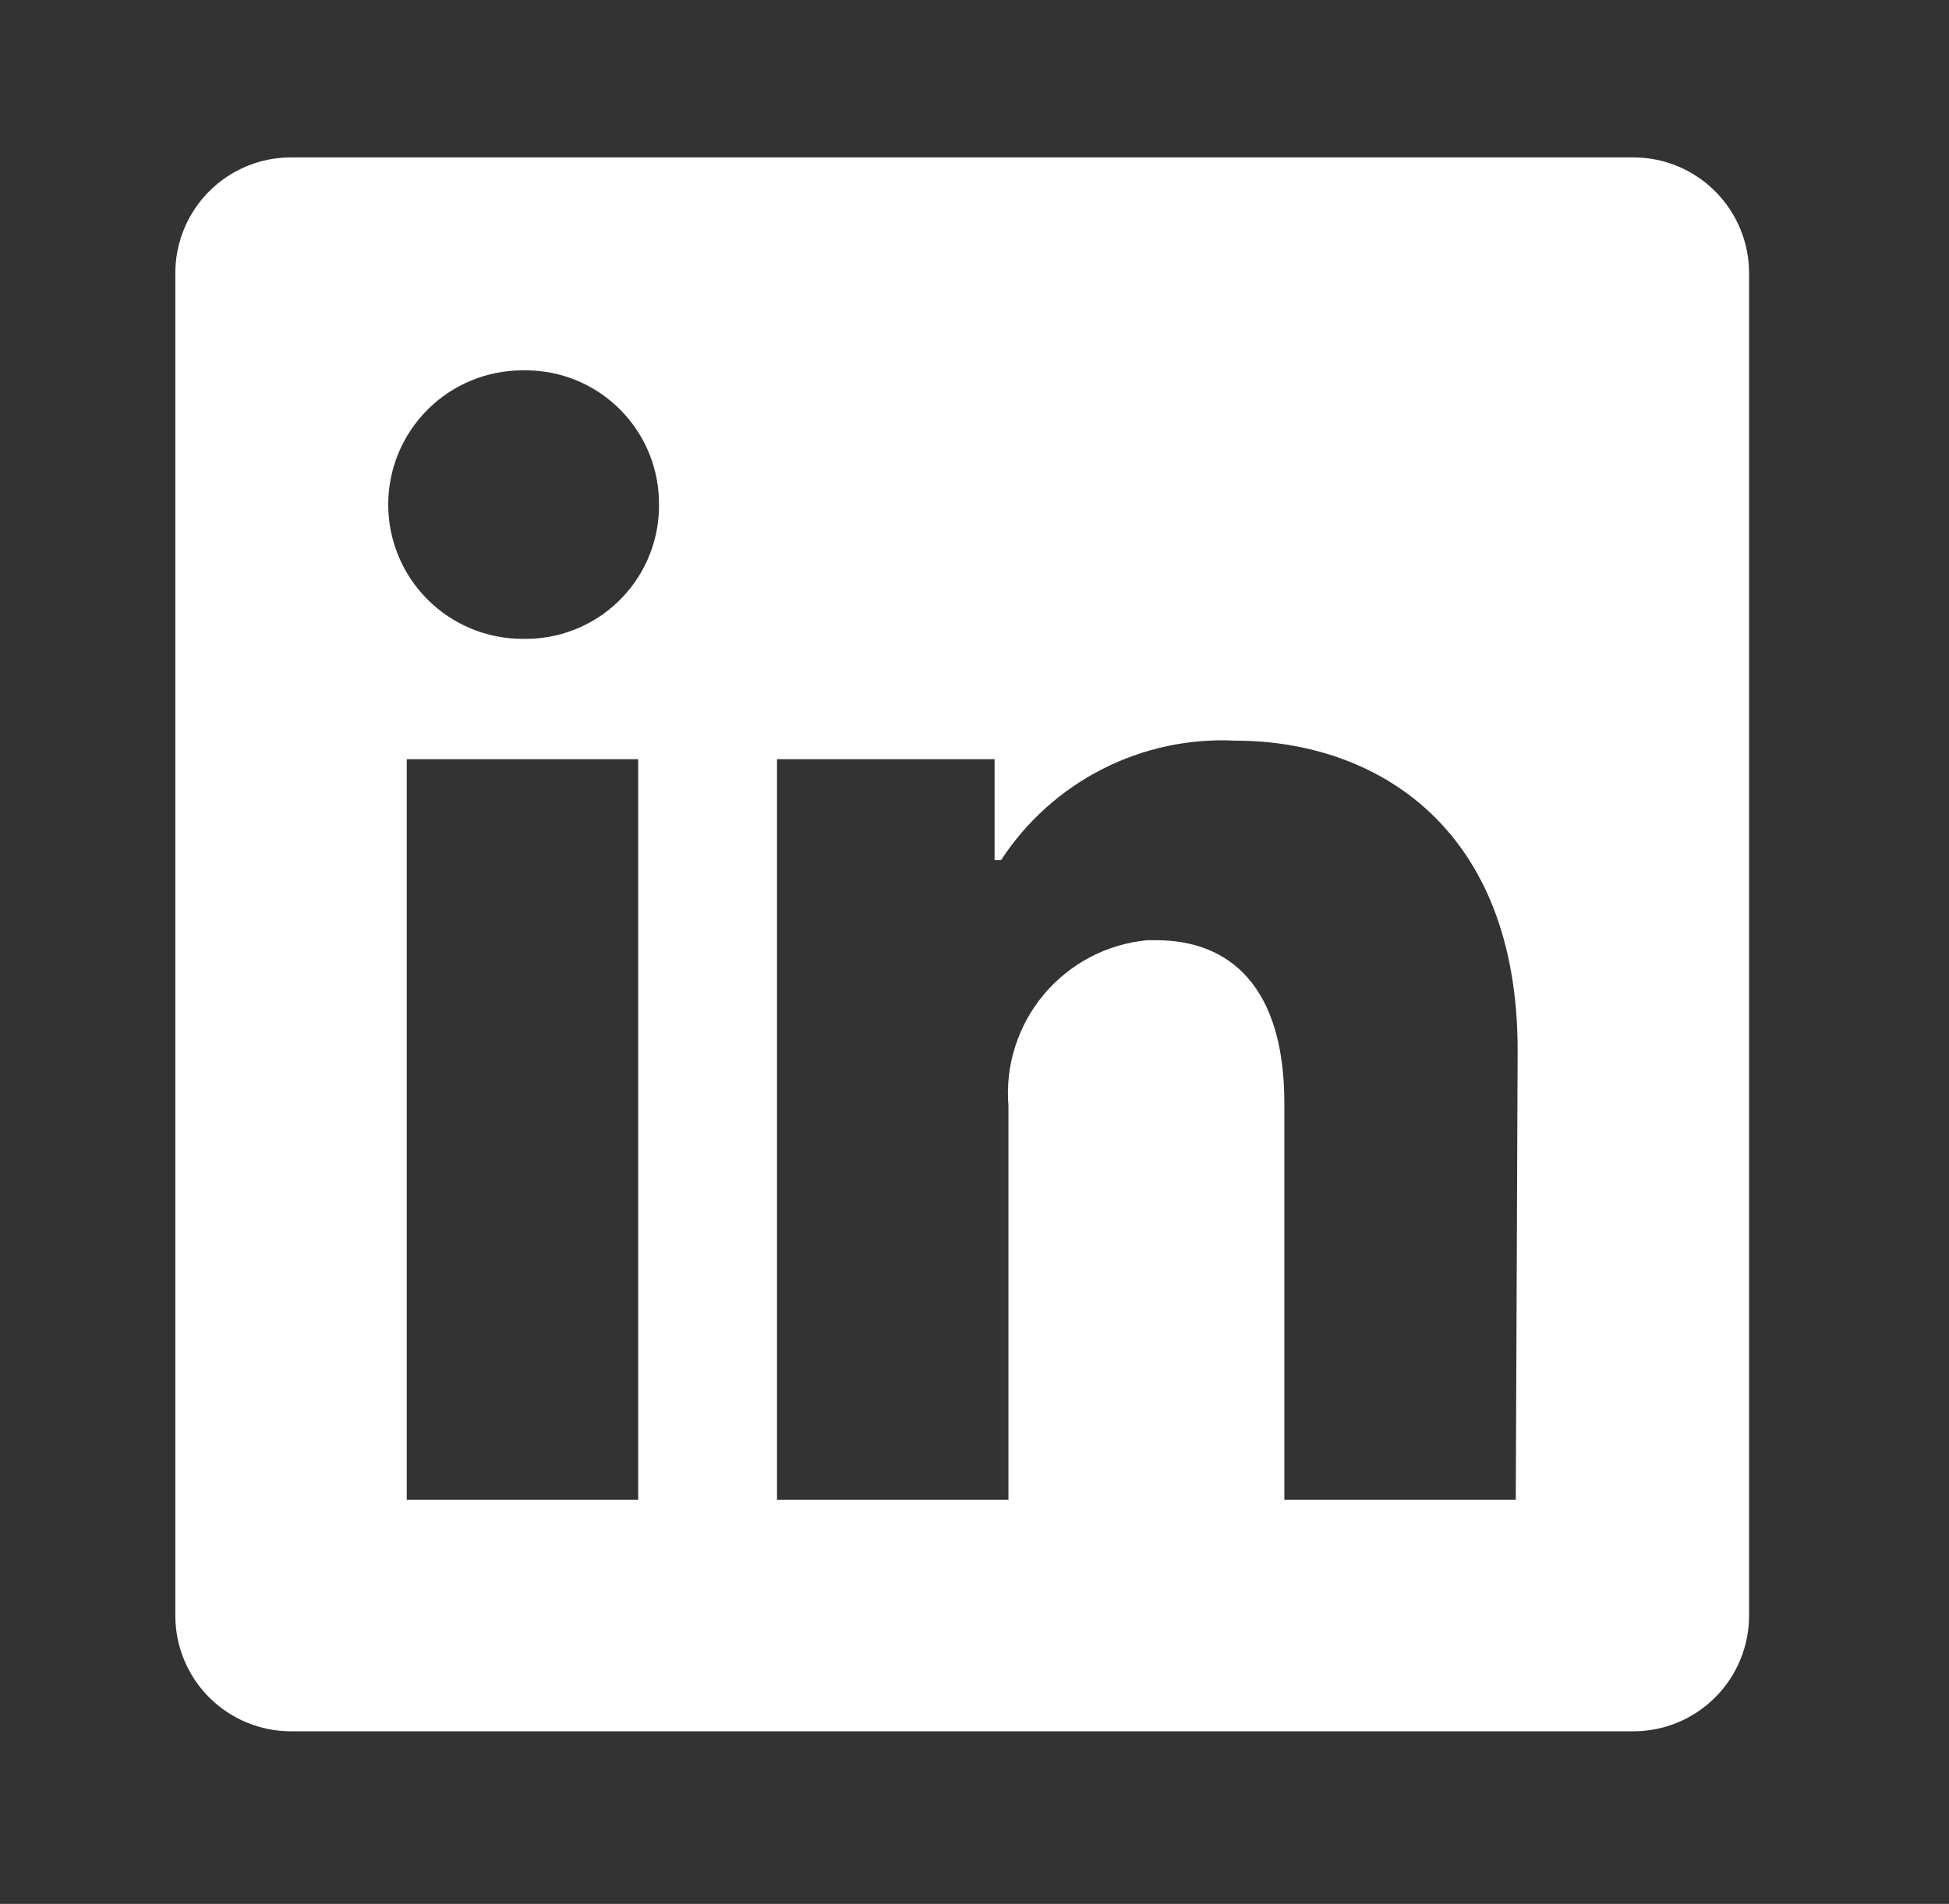 <svg width="43" height="42" viewBox="0 0 43 42" fill="none" xmlns="http://www.w3.org/2000/svg">
<rect x="0" y="0" width="43" height="42" fill="#333333" stroke="none"/>
<path d="M38.589 6.025V35.64C38.589 36.317 38.32 36.967 37.841 37.445C37.362 37.924 36.713 38.193 36.036 38.193H6.421C5.744 38.193 5.094 37.924 4.615 37.445C4.137 36.967 3.868 36.317 3.868 35.64V6.025C3.868 5.348 4.137 4.699 4.615 4.22C5.094 3.741 5.744 3.472 6.421 3.472L36.036 3.472C36.713 3.472 37.362 3.741 37.841 4.22C38.32 4.699 38.589 5.348 38.589 6.025ZM14.08 16.748H8.974V33.087H14.08V16.748ZM14.539 11.131C14.542 10.745 14.469 10.362 14.323 10.004C14.178 9.646 13.963 9.321 13.692 9.046C13.421 8.771 13.098 8.552 12.743 8.401C12.387 8.251 12.005 8.172 11.619 8.17H11.527C10.741 8.17 9.988 8.482 9.433 9.037C8.877 9.592 8.565 10.346 8.565 11.131C8.565 11.917 8.877 12.67 9.433 13.225C9.988 13.781 10.741 14.093 11.527 14.093C11.913 14.102 12.297 14.036 12.658 13.896C13.018 13.757 13.348 13.549 13.627 13.282C13.907 13.016 14.132 12.697 14.288 12.343C14.445 11.99 14.53 11.609 14.539 11.223V11.131ZM33.483 23.161C33.483 18.249 30.358 16.339 27.253 16.339C26.237 16.288 25.225 16.505 24.318 16.967C23.411 17.43 22.642 18.122 22.086 18.974H21.943V16.748H17.143V33.087H22.249V24.397C22.175 23.507 22.456 22.623 23.029 21.939C23.603 21.254 24.424 20.824 25.313 20.741H25.507C27.131 20.741 28.336 21.762 28.336 24.335V33.087H33.442L33.483 23.161Z" fill="white"/>
</svg>
